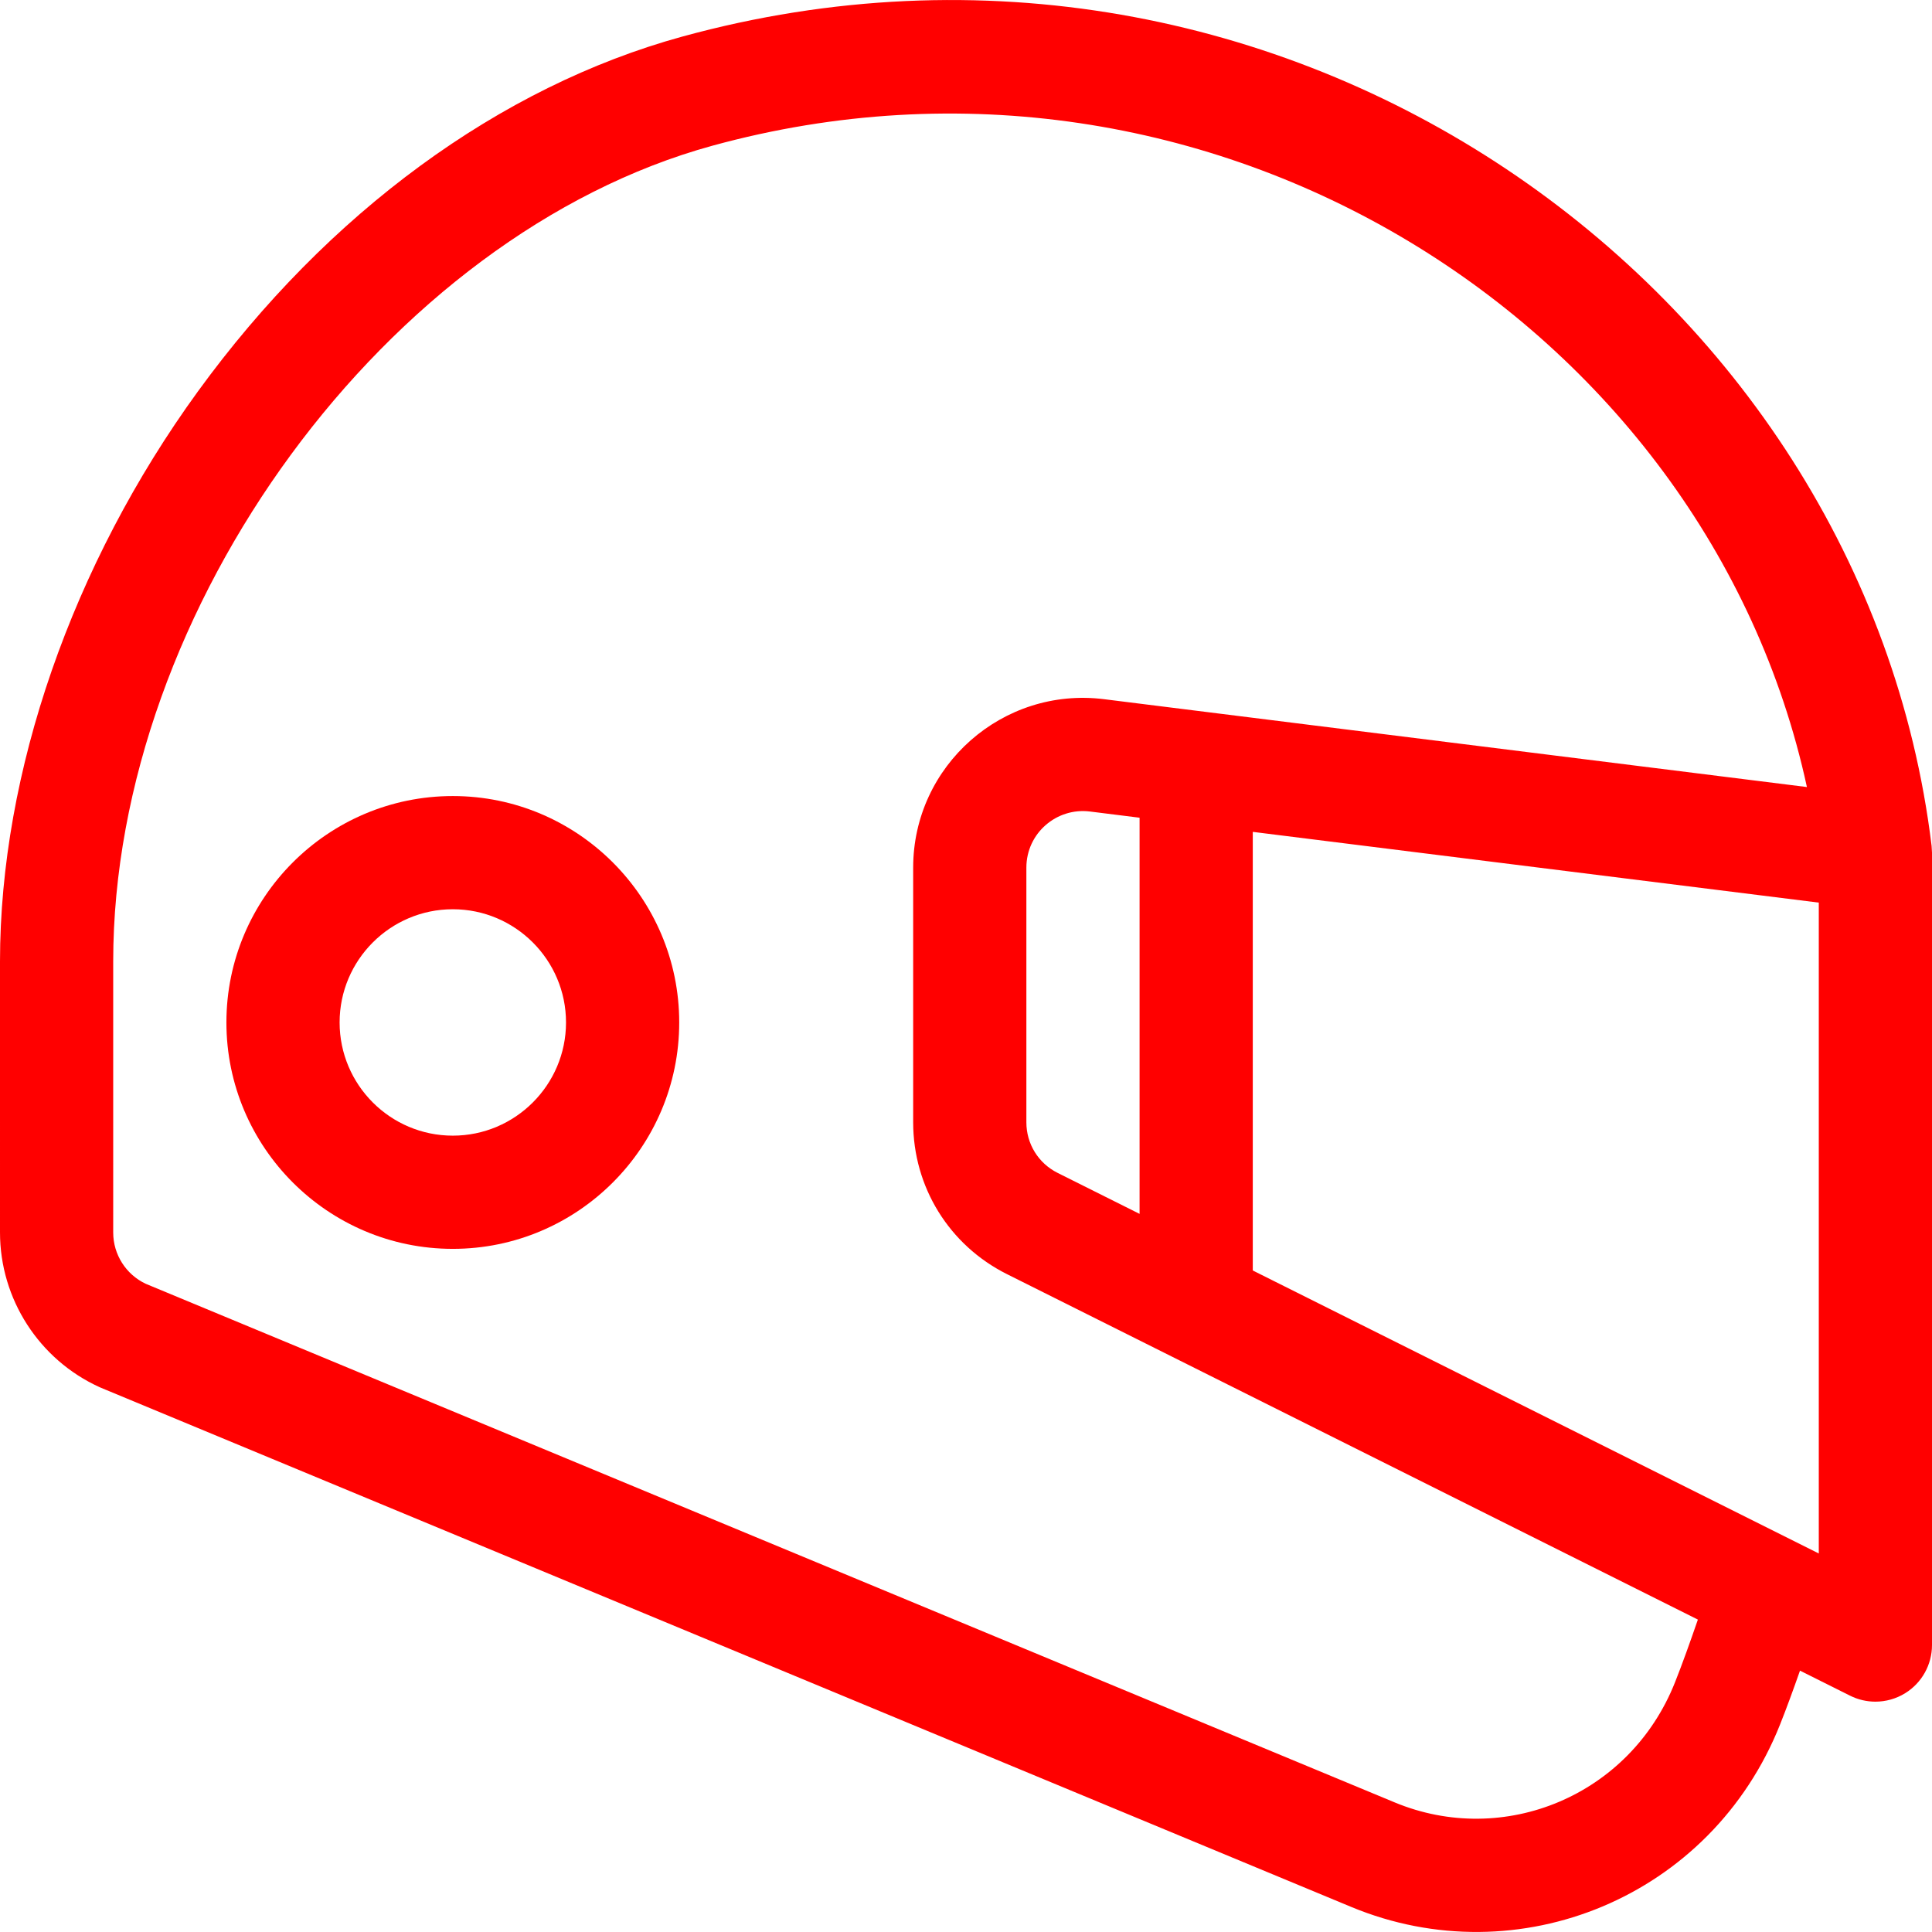 <?xml version="1.0"?>
<svg xmlns="http://www.w3.org/2000/svg" xmlns:xlink="http://www.w3.org/1999/xlink" xmlns:svgjs="http://svgjs.com/svgjs" version="1.1" width="512" height="512" x="0" y="0" viewBox="0 0 512.003 512.003" style="enable-background:new 0 0 512 512" xml:space="preserve"><g>
<g xmlns="http://www.w3.org/2000/svg">
	<g>
		<path d="M511.894,224.153C493.837,75.538,339.868-33.946,180.825,9.693c-48.372,13.272-93.964,46.671-128.38,94.043    C19.115,149.613,0,204.677,0,254.809l0.001,71.836c0,17.602,10.354,33.683,26.379,40.967c0.15,0.068,0.302,0.134,0.455,0.198    l331.281,137.56c44.213,18.335,95.411-2.529,113.646-48.418c1.729-4.351,3.491-9.182,5.256-14.211l13.277,6.638    c2.117,1.059,4.415,1.583,6.707,1.583c2.743,0,5.479-0.751,7.887-2.24c4.423-2.733,7.114-7.561,7.114-12.76v-210    C512.003,225.674,511.919,224.364,511.894,224.153z M443.881,445.872c-11.935,30.034-45.329,43.789-74.269,31.787L38.607,340.214    c-5.235-2.467-8.606-7.771-8.606-13.569L30,254.808c0-93.571,72.704-192.572,158.764-216.185    c131.994-36.217,263.467,47.101,290.09,169.954l-186.272-23.284c-26.802-3.352-50.581,17.56-50.581,44.652v67.476    c0,17.155,9.532,32.577,24.875,40.249l183.082,91.541C447.884,435.221,445.828,440.973,443.881,445.872z M302.001,216.704v104.987    l-21.708-10.853c-5.115-2.557-8.292-7.698-8.292-13.416v-67.476c0-9.138,8.002-15.993,16.86-14.884L302.001,216.704z     M482.001,411.692l-150-75V220.454l150,18.75V411.692z" fill="#ff0000" data-original="#000000"/>
	</g>
</g>
<g xmlns="http://www.w3.org/2000/svg">
	<g>
		<path d="M120.001,210.962c-33.084,0-60,26.916-60,60c0,33.084,26.916,60,60,60c33.084,0,60-26.916,60-60    C180.001,237.878,153.085,210.962,120.001,210.962z M120.001,300.962c-16.542,0-30-13.458-30-30s13.458-30,30-30    c16.542,0,30,13.458,30,30S136.543,300.962,120.001,300.962z" fill="#ff0000" data-original="#000000"/>
	</g>
</g>
<g xmlns="http://www.w3.org/2000/svg">
</g>
<g xmlns="http://www.w3.org/2000/svg">
</g>
<g xmlns="http://www.w3.org/2000/svg">
</g>
<g xmlns="http://www.w3.org/2000/svg">
</g>
<g xmlns="http://www.w3.org/2000/svg">
</g>
<g xmlns="http://www.w3.org/2000/svg">
</g>
<g xmlns="http://www.w3.org/2000/svg">
</g>
<g xmlns="http://www.w3.org/2000/svg">
</g>
<g xmlns="http://www.w3.org/2000/svg">
</g>
<g xmlns="http://www.w3.org/2000/svg">
</g>
<g xmlns="http://www.w3.org/2000/svg">
</g>
<g xmlns="http://www.w3.org/2000/svg">
</g>
<g xmlns="http://www.w3.org/2000/svg">
</g>
<g xmlns="http://www.w3.org/2000/svg">
</g>
<g xmlns="http://www.w3.org/2000/svg">
</g>
</g></svg>
